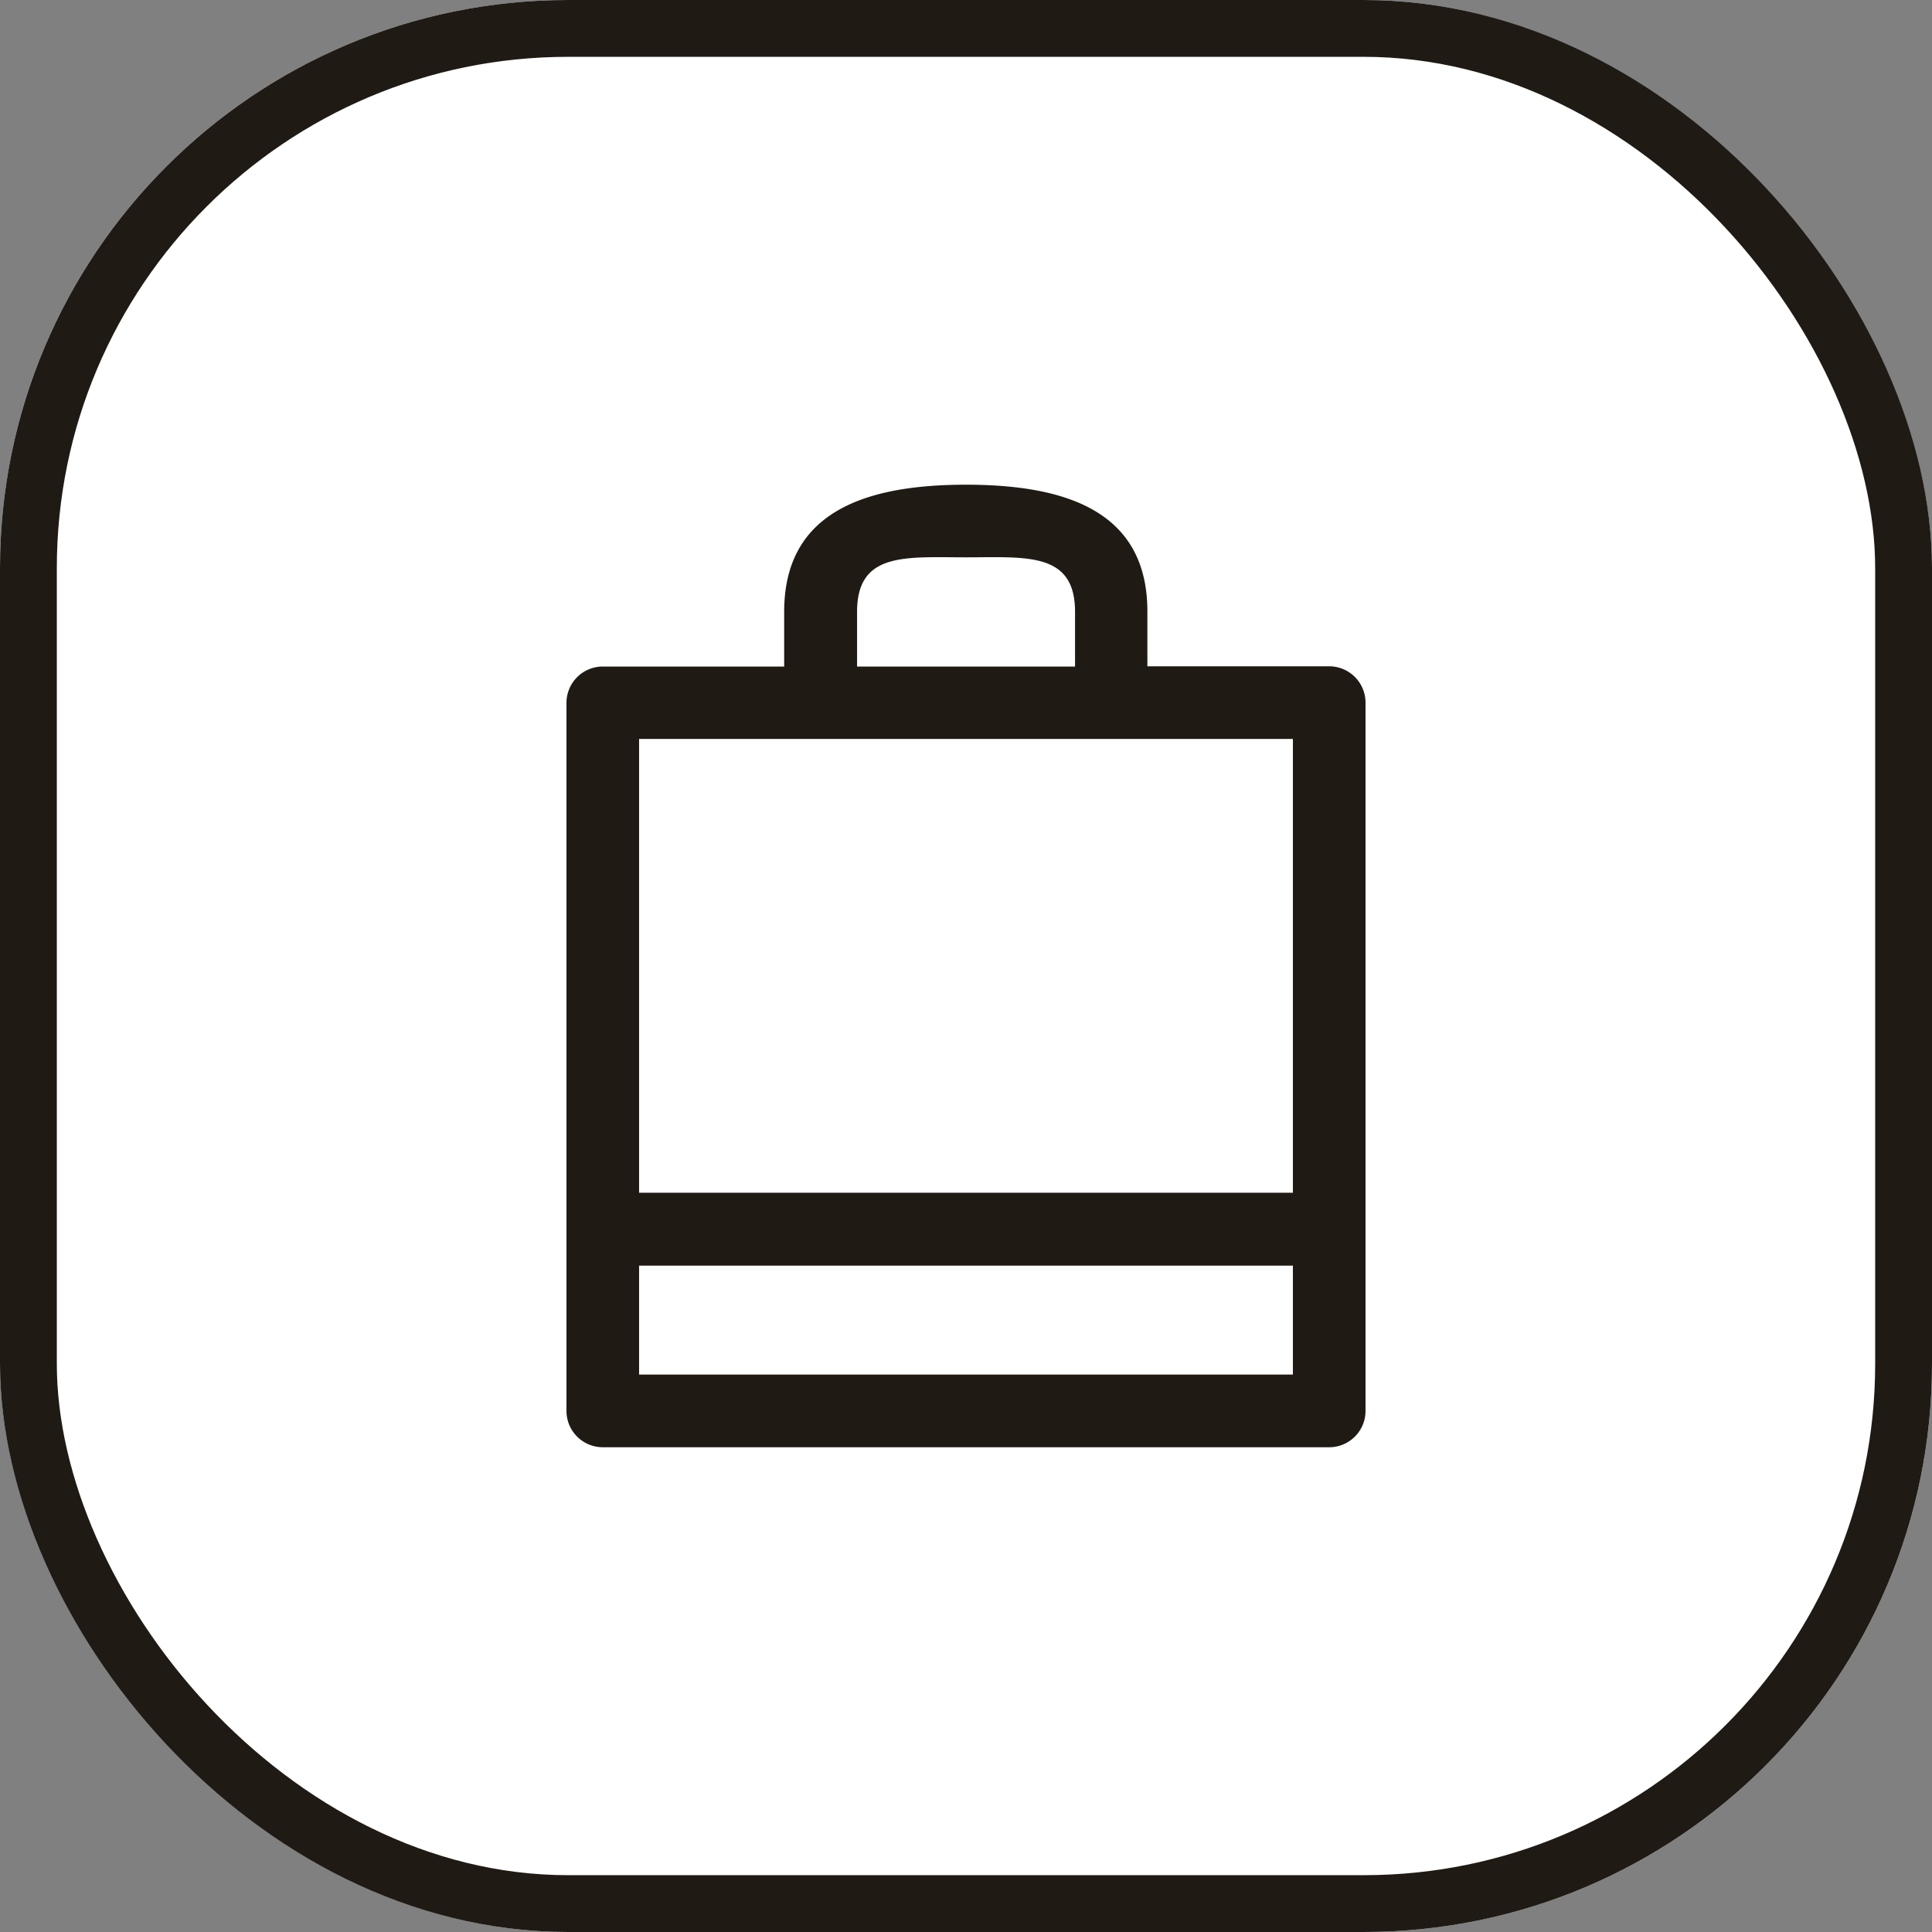 <svg xmlns="http://www.w3.org/2000/svg" width="34" height="34" viewBox="0 0 34 34">
  <rect x="0" y="0" width="34" height="34" fill="#808080" stroke="none"/>
  <g id="retrait-magasin" transform="translate(-813 -885)">
    <g id="Rectangle_6622" data-name="Rectangle 6622" transform="translate(813 885)" fill="#fff" stroke="#201a14" stroke-width="1">
      <rect width="34" height="34" rx="10" stroke="none"/>
      <rect x="0.5" y="0.5" width="33" height="33" rx="9.5" fill="none"/>
    </g>
    <g id="Group_33426" data-name="Group 33426" transform="translate(822.969 893.53)">
      <path id="Path_28362" data-name="Path 28362" d="M7.031,0c-1.765,0-3.2.472-3.2,2.237V3.2H.639A.639.639,0,0,0,0,3.835V16.3a.639.639,0,0,0,.639.639H13.423a.639.639,0,0,0,.639-.639V3.835a.639.639,0,0,0-.639-.639h-3.2V2.237C10.227.472,8.8,0,7.031,0M5.114,2.237c0-1.059.858-.959,1.918-.959s1.918-.1,1.918.959V3.2H5.114Zm7.67,13.423H1.278V13.743H12.784Zm0-3.2H1.278V4.474H12.784Z" fill="#201a14"/>
    </g>
  </g>
</svg>
